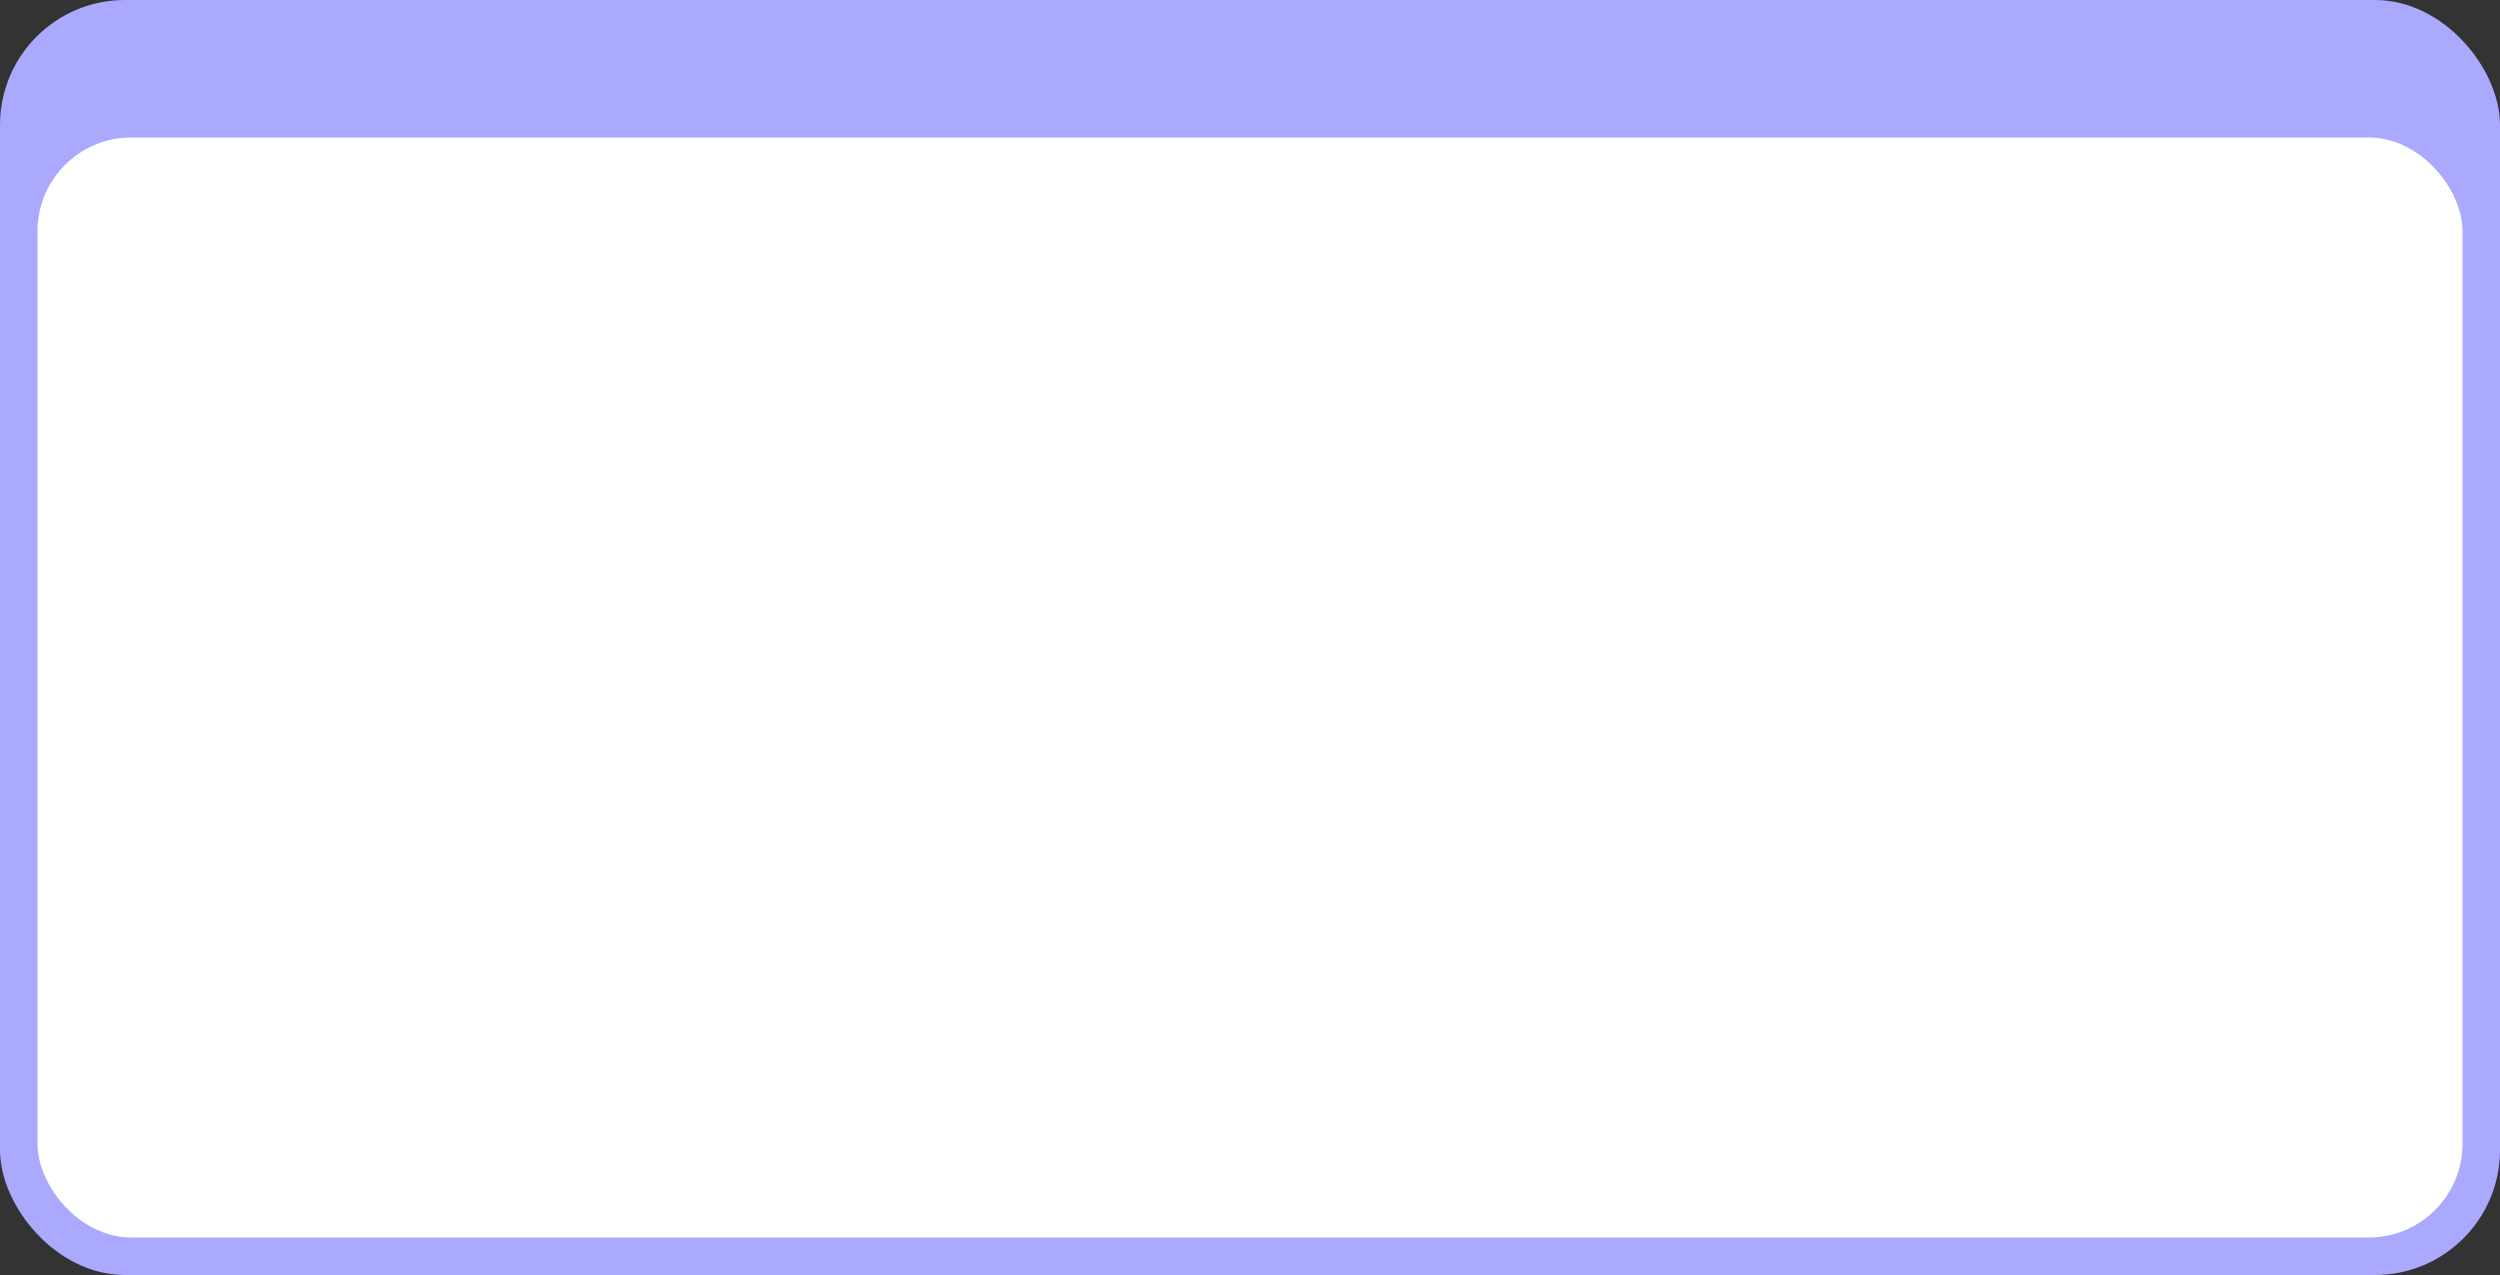 <?xml version="1.0" encoding="UTF-8"?> <svg xmlns="http://www.w3.org/2000/svg" width="400" height="204" viewBox="0 0 400 204" fill="none"><rect x="0" y="0" width="400" height="204" fill="#333333" stroke="none"/><rect width="400" height="204" rx="20" fill="#ABA9FD"></rect><rect x="6" y="22" width="388" height="176" rx="15" fill="white"></rect></svg> 